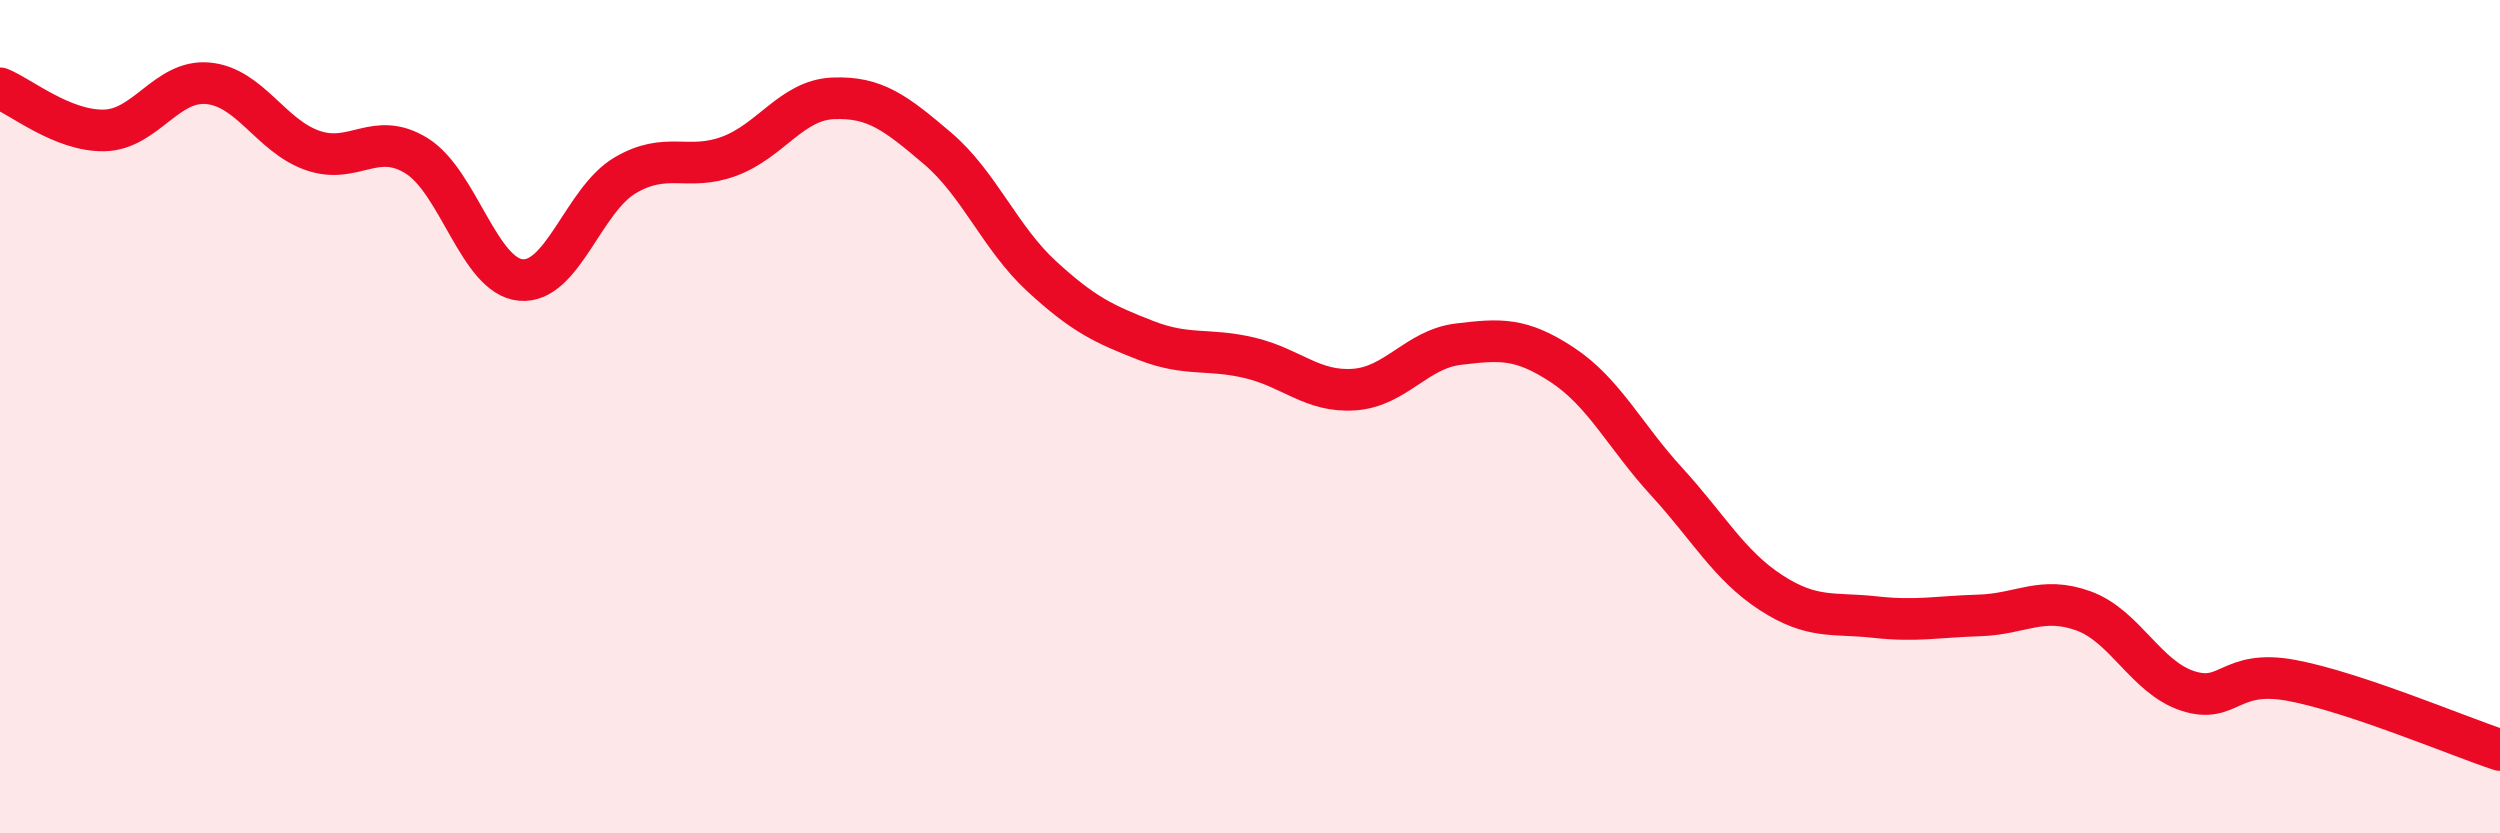 
    <svg width="60" height="20" viewBox="0 0 60 20" xmlns="http://www.w3.org/2000/svg">
      <path
        d="M 0,2.12 C 0.5,2.32 1.5,3.15 2.5,3.13 C 3.5,3.11 4,1.9 5,2 C 6,2.1 6.5,3.26 7.5,3.61 C 8.5,3.96 9,3.12 10,3.74 C 11,4.36 11.5,6.63 12.5,6.72 C 13.5,6.81 14,4.8 15,4.21 C 16,3.62 16.5,4.12 17.5,3.75 C 18.5,3.38 19,2.4 20,2.36 C 21,2.32 21.5,2.71 22.5,3.56 C 23.5,4.41 24,5.71 25,6.63 C 26,7.55 26.5,7.78 27.5,8.17 C 28.5,8.56 29,8.35 30,8.59 C 31,8.83 31.5,9.42 32.5,9.35 C 33.5,9.28 34,8.38 35,8.26 C 36,8.14 36.5,8.1 37.5,8.76 C 38.5,9.42 39,10.47 40,11.56 C 41,12.65 41.5,13.57 42.5,14.22 C 43.5,14.87 44,14.7 45,14.81 C 46,14.92 46.5,14.8 47.5,14.77 C 48.5,14.74 49,14.3 50,14.66 C 51,15.02 51.5,16.25 52.5,16.58 C 53.5,16.91 53.5,16.05 55,16.33 C 56.5,16.61 59,17.67 60,18L60 20L0 20Z"
        fill="#EB0A25"
        opacity="0.1"
        stroke-linecap="round"
        stroke-linejoin="round"
      />
      <path
        d="M 0,2.12 C 0.5,2.32 1.5,3.15 2.5,3.13 C 3.5,3.11 4,1.9 5,2 C 6,2.1 6.5,3.26 7.5,3.61 C 8.5,3.96 9,3.12 10,3.74 C 11,4.36 11.5,6.63 12.5,6.72 C 13.5,6.81 14,4.8 15,4.21 C 16,3.62 16.5,4.12 17.5,3.75 C 18.5,3.38 19,2.4 20,2.36 C 21,2.32 21.5,2.71 22.5,3.56 C 23.5,4.41 24,5.71 25,6.63 C 26,7.55 26.5,7.78 27.5,8.17 C 28.5,8.56 29,8.35 30,8.59 C 31,8.83 31.5,9.42 32.5,9.35 C 33.5,9.28 34,8.38 35,8.26 C 36,8.14 36.5,8.1 37.5,8.76 C 38.5,9.42 39,10.47 40,11.56 C 41,12.65 41.5,13.57 42.5,14.22 C 43.5,14.87 44,14.7 45,14.81 C 46,14.92 46.5,14.8 47.5,14.77 C 48.5,14.74 49,14.3 50,14.66 C 51,15.02 51.5,16.25 52.5,16.58 C 53.5,16.91 53.5,16.05 55,16.33 C 56.5,16.61 59,17.67 60,18"
        stroke="#EB0A25"
        stroke-width="1"
        fill="none"
        stroke-linecap="round"
        stroke-linejoin="round"
      />
    </svg>
  